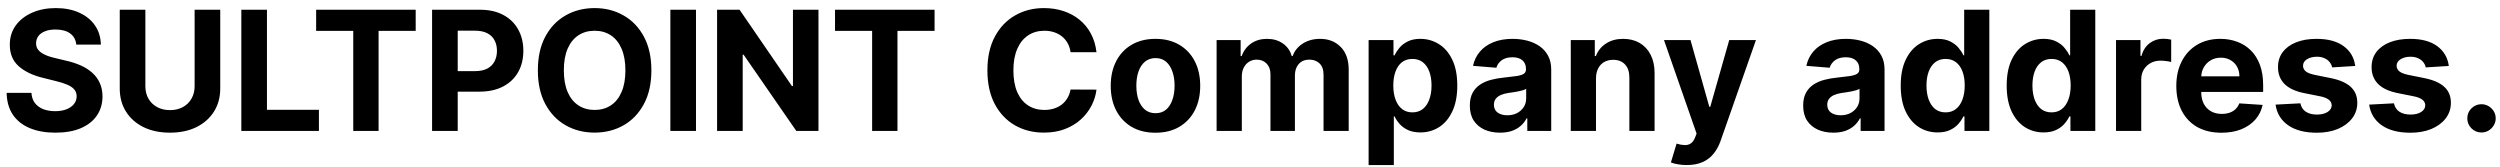 <svg width="210" height="14" viewBox="0 0 210 14" fill="none" xmlns="http://www.w3.org/2000/svg">
<path d="M6.408 3.746C6.369 3.345 6.198 3.034 5.896 2.812C5.595 2.59 5.185 2.479 4.668 2.479C4.317 2.479 4.02 2.528 3.778 2.628C3.536 2.724 3.351 2.858 3.222 3.031C3.096 3.203 3.033 3.398 3.033 3.617C3.026 3.799 3.064 3.959 3.147 4.094C3.233 4.23 3.351 4.348 3.5 4.447C3.649 4.544 3.821 4.628 4.017 4.701C4.213 4.771 4.421 4.83 4.643 4.88L5.558 5.099C6.002 5.198 6.41 5.331 6.781 5.496C7.152 5.662 7.474 5.866 7.746 6.108C8.018 6.35 8.228 6.635 8.377 6.963C8.53 7.291 8.607 7.667 8.611 8.092C8.607 8.715 8.448 9.255 8.134 9.712C7.822 10.166 7.371 10.519 6.781 10.771C6.195 11.02 5.487 11.144 4.658 11.144C3.836 11.144 3.12 11.018 2.511 10.766C1.904 10.514 1.43 10.142 1.089 9.648C0.751 9.151 0.573 8.536 0.557 7.803H2.64C2.663 8.145 2.761 8.43 2.933 8.658C3.109 8.884 3.343 9.054 3.634 9.17C3.929 9.283 4.262 9.339 4.634 9.339C4.998 9.339 5.315 9.286 5.583 9.18C5.855 9.074 6.065 8.927 6.214 8.738C6.364 8.549 6.438 8.332 6.438 8.087C6.438 7.858 6.37 7.666 6.234 7.51C6.102 7.354 5.906 7.222 5.648 7.112C5.393 7.003 5.079 6.903 4.708 6.814L3.599 6.536C2.741 6.327 2.063 6 1.566 5.556C1.069 5.112 0.822 4.514 0.825 3.761C0.822 3.145 0.986 2.606 1.317 2.146C1.652 1.685 2.111 1.325 2.695 1.067C3.278 0.808 3.941 0.679 4.683 0.679C5.439 0.679 6.098 0.808 6.662 1.067C7.229 1.325 7.67 1.685 7.984 2.146C8.299 2.606 8.462 3.14 8.472 3.746H6.408ZM16.348 0.818H18.5V7.43C18.5 8.173 18.323 8.822 17.969 9.379C17.617 9.936 17.125 10.37 16.492 10.682C15.859 10.99 15.121 11.144 14.28 11.144C13.434 11.144 12.695 10.99 12.062 10.682C11.429 10.37 10.937 9.936 10.586 9.379C10.234 8.822 10.059 8.173 10.059 7.43V0.818H12.211V7.246C12.211 7.634 12.296 7.979 12.465 8.281C12.637 8.582 12.879 8.819 13.191 8.991C13.502 9.164 13.865 9.25 14.28 9.25C14.697 9.25 15.06 9.164 15.368 8.991C15.68 8.819 15.92 8.582 16.089 8.281C16.262 7.979 16.348 7.634 16.348 7.246V0.818ZM20.272 11V0.818H22.424V9.225H26.789V11H20.272ZM26.556 2.593V0.818H34.918V2.593H31.801V11H29.673V2.593H26.556ZM36.295 11V0.818H40.312C41.084 0.818 41.742 0.966 42.286 1.261C42.829 1.552 43.244 1.958 43.529 2.479C43.817 2.996 43.961 3.592 43.961 4.268C43.961 4.945 43.816 5.541 43.524 6.058C43.232 6.575 42.809 6.978 42.256 7.266C41.706 7.555 41.04 7.699 40.258 7.699H37.697V5.974H39.909C40.324 5.974 40.665 5.902 40.934 5.76C41.205 5.614 41.408 5.414 41.54 5.158C41.676 4.9 41.744 4.603 41.744 4.268C41.744 3.93 41.676 3.635 41.54 3.384C41.408 3.128 41.205 2.931 40.934 2.792C40.662 2.649 40.317 2.578 39.9 2.578H38.448V11H36.295ZM54.716 5.909C54.716 7.019 54.506 7.964 54.085 8.743C53.667 9.522 53.097 10.117 52.374 10.528C51.655 10.935 50.846 11.139 49.948 11.139C49.044 11.139 48.231 10.934 47.512 10.523C46.793 10.112 46.225 9.517 45.807 8.738C45.389 7.959 45.181 7.016 45.181 5.909C45.181 4.799 45.389 3.854 45.807 3.075C46.225 2.296 46.793 1.703 47.512 1.295C48.231 0.884 49.044 0.679 49.948 0.679C50.846 0.679 51.655 0.884 52.374 1.295C53.097 1.703 53.667 2.296 54.085 3.075C54.506 3.854 54.716 4.799 54.716 5.909ZM52.534 5.909C52.534 5.19 52.426 4.583 52.21 4.089C51.998 3.596 51.698 3.221 51.31 2.966C50.923 2.711 50.469 2.583 49.948 2.583C49.428 2.583 48.974 2.711 48.586 2.966C48.198 3.221 47.897 3.596 47.681 4.089C47.469 4.583 47.363 5.19 47.363 5.909C47.363 6.628 47.469 7.235 47.681 7.729C47.897 8.223 48.198 8.597 48.586 8.852C48.974 9.107 49.428 9.235 49.948 9.235C50.469 9.235 50.923 9.107 51.31 8.852C51.698 8.597 51.998 8.223 52.21 7.729C52.426 7.235 52.534 6.628 52.534 5.909ZM58.463 0.818V11H56.311V0.818H58.463ZM68.751 0.818V11H66.891L62.462 4.592H62.387V11H60.235V0.818H62.124L66.519 7.222H66.608V0.818H68.751ZM70.142 2.593V0.818H78.504V2.593H75.387V11H73.259V2.593H70.142ZM92.105 4.383H89.927C89.888 4.101 89.806 3.851 89.684 3.632C89.561 3.41 89.404 3.221 89.212 3.065C89.019 2.91 88.797 2.79 88.545 2.707C88.297 2.625 88.027 2.583 87.735 2.583C87.208 2.583 86.749 2.714 86.358 2.976C85.967 3.234 85.663 3.612 85.448 4.109C85.233 4.603 85.125 5.203 85.125 5.909C85.125 6.635 85.233 7.245 85.448 7.739C85.667 8.232 85.972 8.605 86.363 8.857C86.754 9.109 87.206 9.235 87.72 9.235C88.008 9.235 88.275 9.197 88.52 9.121C88.769 9.045 88.989 8.933 89.182 8.788C89.374 8.638 89.533 8.458 89.659 8.246C89.788 8.034 89.878 7.792 89.927 7.52L92.105 7.53C92.049 7.997 91.908 8.448 91.682 8.882C91.46 9.313 91.16 9.699 90.782 10.04C90.408 10.379 89.96 10.647 89.44 10.846C88.923 11.041 88.338 11.139 87.685 11.139C86.777 11.139 85.965 10.934 85.249 10.523C84.537 10.112 83.973 9.517 83.559 8.738C83.148 7.959 82.942 7.016 82.942 5.909C82.942 4.799 83.151 3.854 83.569 3.075C83.986 2.296 84.553 1.703 85.269 1.295C85.985 0.884 86.79 0.679 87.685 0.679C88.275 0.679 88.822 0.762 89.326 0.928C89.833 1.093 90.282 1.335 90.673 1.653C91.064 1.968 91.382 2.354 91.628 2.812C91.876 3.269 92.035 3.793 92.105 4.383ZM97.059 11.149C96.287 11.149 95.619 10.985 95.056 10.657C94.495 10.325 94.063 9.865 93.758 9.275C93.453 8.682 93.301 7.994 93.301 7.212C93.301 6.423 93.453 5.733 93.758 5.143C94.063 4.55 94.495 4.089 95.056 3.761C95.619 3.43 96.287 3.264 97.059 3.264C97.831 3.264 98.498 3.43 99.058 3.761C99.621 4.089 100.055 4.55 100.36 5.143C100.665 5.733 100.818 6.423 100.818 7.212C100.818 7.994 100.665 8.682 100.36 9.275C100.055 9.865 99.621 10.325 99.058 10.657C98.498 10.985 97.831 11.149 97.059 11.149ZM97.069 9.509C97.42 9.509 97.714 9.409 97.949 9.21C98.184 9.008 98.362 8.733 98.481 8.385C98.604 8.037 98.665 7.641 98.665 7.197C98.665 6.753 98.604 6.357 98.481 6.009C98.362 5.661 98.184 5.385 97.949 5.183C97.714 4.981 97.42 4.88 97.069 4.88C96.714 4.88 96.416 4.981 96.174 5.183C95.936 5.385 95.755 5.661 95.632 6.009C95.513 6.357 95.453 6.753 95.453 7.197C95.453 7.641 95.513 8.037 95.632 8.385C95.755 8.733 95.936 9.008 96.174 9.21C96.416 9.409 96.714 9.509 97.069 9.509ZM102.195 11V3.364H104.213V4.711H104.303C104.462 4.263 104.727 3.911 105.098 3.652C105.469 3.393 105.914 3.264 106.431 3.264C106.954 3.264 107.4 3.395 107.768 3.657C108.136 3.915 108.381 4.267 108.504 4.711H108.583C108.739 4.273 109.021 3.924 109.428 3.662C109.839 3.397 110.325 3.264 110.885 3.264C111.598 3.264 112.176 3.491 112.62 3.945C113.068 4.396 113.291 5.036 113.291 5.864V11H111.178V6.282C111.178 5.858 111.066 5.54 110.84 5.327C110.615 5.115 110.333 5.009 109.995 5.009C109.611 5.009 109.311 5.132 109.095 5.377C108.88 5.619 108.772 5.939 108.772 6.337V11H106.719V6.237C106.719 5.863 106.611 5.564 106.396 5.342C106.184 5.12 105.904 5.009 105.556 5.009C105.32 5.009 105.108 5.069 104.919 5.188C104.734 5.304 104.586 5.468 104.477 5.68C104.367 5.889 104.313 6.134 104.313 6.416V11H102.195ZM114.964 13.864V3.364H117.052V4.646H117.147C117.24 4.441 117.374 4.232 117.55 4.02C117.729 3.804 117.961 3.625 118.246 3.483C118.534 3.337 118.892 3.264 119.319 3.264C119.876 3.264 120.39 3.41 120.861 3.702C121.331 3.99 121.707 4.426 121.989 5.009C122.271 5.589 122.412 6.317 122.412 7.192C122.412 8.044 122.274 8.763 121.999 9.349C121.727 9.933 121.356 10.375 120.885 10.677C120.418 10.975 119.894 11.124 119.314 11.124C118.903 11.124 118.554 11.056 118.265 10.921C117.98 10.785 117.747 10.614 117.564 10.408C117.382 10.2 117.243 9.989 117.147 9.777H117.082V13.864H114.964ZM117.037 7.182C117.037 7.636 117.1 8.032 117.226 8.37C117.352 8.708 117.535 8.972 117.773 9.161C118.012 9.346 118.302 9.439 118.643 9.439C118.988 9.439 119.28 9.344 119.518 9.156C119.757 8.963 119.938 8.698 120.06 8.36C120.186 8.019 120.249 7.626 120.249 7.182C120.249 6.741 120.188 6.353 120.065 6.018C119.943 5.684 119.762 5.422 119.523 5.233C119.285 5.044 118.991 4.95 118.643 4.95C118.299 4.95 118.007 5.041 117.768 5.223C117.533 5.405 117.352 5.664 117.226 5.999C117.1 6.333 117.037 6.728 117.037 7.182ZM126.001 11.144C125.514 11.144 125.08 11.06 124.699 10.891C124.318 10.718 124.016 10.465 123.794 10.13C123.575 9.792 123.466 9.371 123.466 8.867C123.466 8.443 123.544 8.087 123.699 7.798C123.855 7.51 124.067 7.278 124.336 7.102C124.604 6.927 124.909 6.794 125.251 6.705C125.595 6.615 125.956 6.552 126.334 6.516C126.778 6.469 127.136 6.426 127.408 6.386C127.68 6.343 127.877 6.28 128 6.197C128.122 6.115 128.184 5.992 128.184 5.83V5.8C128.184 5.485 128.084 5.241 127.885 5.069C127.69 4.897 127.412 4.81 127.05 4.81C126.669 4.81 126.366 4.895 126.14 5.064C125.915 5.23 125.766 5.438 125.693 5.69L123.734 5.531C123.834 5.067 124.029 4.666 124.321 4.328C124.613 3.987 124.989 3.725 125.449 3.543C125.913 3.357 126.45 3.264 127.06 3.264C127.484 3.264 127.89 3.314 128.278 3.413C128.669 3.513 129.016 3.667 129.317 3.876C129.622 4.085 129.863 4.353 130.038 4.681C130.214 5.006 130.302 5.395 130.302 5.849V11H128.293V9.941H128.233C128.111 10.18 127.947 10.39 127.741 10.572C127.536 10.751 127.289 10.892 127.001 10.995C126.712 11.095 126.379 11.144 126.001 11.144ZM126.608 9.683C126.919 9.683 127.194 9.621 127.433 9.499C127.672 9.373 127.859 9.204 127.995 8.991C128.131 8.779 128.199 8.539 128.199 8.271V7.46C128.132 7.503 128.041 7.543 127.925 7.58C127.813 7.613 127.685 7.644 127.542 7.674C127.4 7.701 127.257 7.725 127.115 7.749C126.972 7.768 126.843 7.787 126.727 7.803C126.479 7.84 126.261 7.898 126.076 7.977C125.89 8.057 125.746 8.165 125.643 8.3C125.541 8.433 125.489 8.599 125.489 8.798C125.489 9.086 125.594 9.306 125.802 9.459C126.015 9.608 126.283 9.683 126.608 9.683ZM134.063 6.585V11H131.945V3.364H133.963V4.711H134.053C134.222 4.267 134.505 3.915 134.903 3.657C135.301 3.395 135.783 3.264 136.35 3.264C136.88 3.264 137.342 3.38 137.737 3.612C138.131 3.844 138.438 4.176 138.656 4.607C138.875 5.034 138.985 5.545 138.985 6.138V11H136.867V6.516C136.87 6.048 136.751 5.684 136.509 5.422C136.267 5.157 135.934 5.024 135.509 5.024C135.224 5.024 134.972 5.085 134.754 5.208C134.538 5.331 134.369 5.51 134.247 5.745C134.127 5.977 134.066 6.257 134.063 6.585ZM141.688 13.864C141.419 13.864 141.167 13.842 140.932 13.799C140.7 13.759 140.508 13.708 140.355 13.645L140.833 12.064C141.081 12.14 141.305 12.182 141.504 12.188C141.706 12.195 141.88 12.148 142.026 12.049C142.175 11.95 142.296 11.78 142.389 11.542L142.513 11.219L139.774 3.364H142.001L143.582 8.972H143.662L145.257 3.364H147.5L144.532 11.825C144.389 12.236 144.195 12.594 143.95 12.899C143.708 13.207 143.401 13.444 143.03 13.61C142.659 13.779 142.212 13.864 141.688 13.864ZM154.001 11.144C153.514 11.144 153.08 11.06 152.699 10.891C152.318 10.718 152.016 10.465 151.794 10.13C151.575 9.792 151.466 9.371 151.466 8.867C151.466 8.443 151.544 8.087 151.699 7.798C151.855 7.51 152.067 7.278 152.336 7.102C152.604 6.927 152.909 6.794 153.251 6.705C153.595 6.615 153.956 6.552 154.334 6.516C154.778 6.469 155.136 6.426 155.408 6.386C155.68 6.343 155.877 6.28 156 6.197C156.122 6.115 156.184 5.992 156.184 5.83V5.8C156.184 5.485 156.084 5.241 155.885 5.069C155.69 4.897 155.412 4.81 155.05 4.81C154.669 4.81 154.366 4.895 154.14 5.064C153.915 5.23 153.766 5.438 153.693 5.69L151.734 5.531C151.834 5.067 152.029 4.666 152.321 4.328C152.613 3.987 152.989 3.725 153.449 3.543C153.913 3.357 154.45 3.264 155.06 3.264C155.484 3.264 155.89 3.314 156.278 3.413C156.669 3.513 157.016 3.667 157.317 3.876C157.622 4.085 157.863 4.353 158.038 4.681C158.214 5.006 158.302 5.395 158.302 5.849V11H156.293V9.941H156.233C156.111 10.18 155.947 10.39 155.741 10.572C155.536 10.751 155.289 10.892 155.001 10.995C154.712 11.095 154.379 11.144 154.001 11.144ZM154.608 9.683C154.919 9.683 155.194 9.621 155.433 9.499C155.672 9.373 155.859 9.204 155.995 8.991C156.131 8.779 156.199 8.539 156.199 8.271V7.46C156.132 7.503 156.041 7.543 155.925 7.58C155.813 7.613 155.685 7.644 155.542 7.674C155.4 7.701 155.257 7.725 155.115 7.749C154.972 7.768 154.843 7.787 154.727 7.803C154.479 7.84 154.261 7.898 154.076 7.977C153.89 8.057 153.746 8.165 153.643 8.3C153.541 8.433 153.489 8.599 153.489 8.798C153.489 9.086 153.594 9.306 153.802 9.459C154.015 9.608 154.283 9.683 154.608 9.683ZM162.759 11.124C162.179 11.124 161.653 10.975 161.183 10.677C160.715 10.375 160.344 9.933 160.069 9.349C159.797 8.763 159.661 8.044 159.661 7.192C159.661 6.317 159.802 5.589 160.084 5.009C160.366 4.426 160.74 3.99 161.208 3.702C161.678 3.41 162.194 3.264 162.754 3.264C163.181 3.264 163.538 3.337 163.823 3.483C164.111 3.625 164.343 3.804 164.519 4.02C164.698 4.232 164.834 4.441 164.926 4.646H164.991V0.818H167.104V11H165.016V9.777H164.926C164.827 9.989 164.686 10.2 164.504 10.408C164.325 10.614 164.091 10.785 163.803 10.921C163.518 11.056 163.17 11.124 162.759 11.124ZM163.43 9.439C163.771 9.439 164.06 9.346 164.295 9.161C164.534 8.972 164.716 8.708 164.842 8.37C164.971 8.032 165.036 7.636 165.036 7.182C165.036 6.728 164.973 6.333 164.847 5.999C164.721 5.664 164.539 5.405 164.3 5.223C164.061 5.041 163.771 4.95 163.43 4.95C163.082 4.95 162.789 5.044 162.55 5.233C162.311 5.422 162.131 5.684 162.008 6.018C161.885 6.353 161.824 6.741 161.824 7.182C161.824 7.626 161.885 8.019 162.008 8.36C162.134 8.698 162.315 8.963 162.55 9.156C162.789 9.344 163.082 9.439 163.43 9.439ZM171.659 11.124C171.079 11.124 170.554 10.975 170.083 10.677C169.616 10.375 169.245 9.933 168.969 9.349C168.698 8.763 168.562 8.044 168.562 7.192C168.562 6.317 168.703 5.589 168.984 5.009C169.266 4.426 169.641 3.99 170.108 3.702C170.579 3.41 171.094 3.264 171.654 3.264C172.082 3.264 172.438 3.337 172.723 3.483C173.011 3.625 173.243 3.804 173.419 4.02C173.598 4.232 173.734 4.441 173.827 4.646H173.891V0.818H176.004V11H173.916V9.777H173.827C173.727 9.989 173.586 10.2 173.404 10.408C173.225 10.614 172.991 10.785 172.703 10.921C172.418 11.056 172.07 11.124 171.659 11.124ZM172.33 9.439C172.672 9.439 172.96 9.346 173.195 9.161C173.434 8.972 173.616 8.708 173.742 8.37C173.871 8.032 173.936 7.636 173.936 7.182C173.936 6.728 173.873 6.333 173.747 5.999C173.621 5.664 173.439 5.405 173.2 5.223C172.962 5.041 172.672 4.95 172.33 4.95C171.982 4.95 171.689 5.044 171.45 5.233C171.212 5.422 171.031 5.684 170.908 6.018C170.786 6.353 170.724 6.741 170.724 7.182C170.724 7.626 170.786 8.019 170.908 8.36C171.034 8.698 171.215 8.963 171.45 9.156C171.689 9.344 171.982 9.439 172.33 9.439ZM177.746 11V3.364H179.799V4.696H179.878C180.018 4.222 180.251 3.864 180.579 3.622C180.907 3.377 181.285 3.254 181.713 3.254C181.819 3.254 181.933 3.261 182.056 3.274C182.179 3.287 182.286 3.306 182.379 3.329V5.208C182.28 5.178 182.142 5.152 181.966 5.129C181.791 5.105 181.63 5.094 181.484 5.094C181.173 5.094 180.894 5.162 180.649 5.298C180.407 5.43 180.215 5.616 180.072 5.854C179.933 6.093 179.863 6.368 179.863 6.68V11H177.746ZM186.599 11.149C185.813 11.149 185.137 10.99 184.57 10.672C184.007 10.35 183.573 9.896 183.268 9.31C182.963 8.72 182.81 8.022 182.81 7.217C182.81 6.431 182.963 5.742 183.268 5.148C183.573 4.555 184.002 4.093 184.555 3.761C185.112 3.43 185.765 3.264 186.514 3.264C187.018 3.264 187.487 3.345 187.921 3.508C188.359 3.667 188.74 3.907 189.065 4.229C189.393 4.55 189.648 4.955 189.83 5.442C190.013 5.926 190.104 6.492 190.104 7.142V7.724H183.656V6.411H188.11C188.11 6.106 188.044 5.836 187.911 5.601C187.779 5.366 187.595 5.182 187.359 5.049C187.127 4.913 186.857 4.845 186.549 4.845C186.228 4.845 185.942 4.92 185.694 5.069C185.449 5.215 185.256 5.412 185.117 5.661C184.978 5.906 184.907 6.179 184.903 6.481V7.729C184.903 8.107 184.973 8.433 185.112 8.708C185.255 8.983 185.455 9.195 185.714 9.344C185.972 9.494 186.279 9.568 186.634 9.568C186.869 9.568 187.084 9.535 187.28 9.469C187.475 9.402 187.643 9.303 187.782 9.17C187.921 9.038 188.027 8.875 188.1 8.683L190.059 8.812C189.96 9.283 189.756 9.694 189.447 10.046C189.143 10.393 188.748 10.665 188.264 10.861C187.784 11.053 187.228 11.149 186.599 11.149ZM197.839 5.541L195.901 5.661C195.867 5.495 195.796 5.346 195.687 5.213C195.577 5.077 195.433 4.969 195.254 4.89C195.079 4.807 194.868 4.766 194.623 4.766C194.295 4.766 194.018 4.835 193.793 4.974C193.567 5.11 193.455 5.293 193.455 5.521C193.455 5.704 193.527 5.858 193.673 5.984C193.819 6.11 194.069 6.211 194.424 6.287L195.806 6.565C196.549 6.718 197.102 6.963 197.467 7.301C197.831 7.639 198.013 8.083 198.013 8.634C198.013 9.134 197.866 9.573 197.571 9.951C197.279 10.329 196.878 10.624 196.368 10.836C195.861 11.045 195.276 11.149 194.613 11.149C193.602 11.149 192.797 10.939 192.197 10.518C191.6 10.094 191.25 9.517 191.148 8.788L193.231 8.678C193.294 8.987 193.446 9.222 193.688 9.384C193.93 9.543 194.24 9.623 194.618 9.623C194.989 9.623 195.287 9.552 195.513 9.409C195.741 9.263 195.857 9.076 195.861 8.847C195.857 8.655 195.776 8.498 195.617 8.375C195.458 8.249 195.213 8.153 194.881 8.087L193.559 7.823C192.813 7.674 192.258 7.415 191.893 7.048C191.532 6.68 191.352 6.211 191.352 5.641C191.352 5.15 191.484 4.728 191.749 4.373C192.018 4.018 192.394 3.745 192.878 3.553C193.365 3.36 193.935 3.264 194.588 3.264C195.553 3.264 196.312 3.468 196.865 3.876C197.422 4.283 197.747 4.839 197.839 5.541ZM205.701 5.541L203.762 5.661C203.729 5.495 203.657 5.346 203.548 5.213C203.439 5.077 203.295 4.969 203.116 4.89C202.94 4.807 202.729 4.766 202.484 4.766C202.156 4.766 201.879 4.835 201.654 4.974C201.429 5.11 201.316 5.293 201.316 5.521C201.316 5.704 201.389 5.858 201.535 5.984C201.68 6.11 201.931 6.211 202.285 6.287L203.667 6.565C204.41 6.718 204.963 6.963 205.328 7.301C205.693 7.639 205.875 8.083 205.875 8.634C205.875 9.134 205.727 9.573 205.432 9.951C205.141 10.329 204.74 10.624 204.229 10.836C203.722 11.045 203.137 11.149 202.474 11.149C201.463 11.149 200.658 10.939 200.058 10.518C199.461 10.094 199.112 9.517 199.009 8.788L201.092 8.678C201.155 8.987 201.308 9.222 201.55 9.384C201.791 9.543 202.101 9.623 202.479 9.623C202.85 9.623 203.149 9.552 203.374 9.409C203.603 9.263 203.719 9.076 203.722 8.847C203.719 8.655 203.638 8.498 203.479 8.375C203.319 8.249 203.074 8.153 202.743 8.087L201.42 7.823C200.675 7.674 200.119 7.415 199.755 7.048C199.394 6.68 199.213 6.211 199.213 5.641C199.213 5.15 199.345 4.728 199.611 4.373C199.879 4.018 200.255 3.745 200.739 3.553C201.226 3.36 201.796 3.264 202.449 3.264C203.414 3.264 204.173 3.468 204.726 3.876C205.283 4.283 205.608 4.839 205.701 5.541ZM208.446 11.129C208.118 11.129 207.837 11.013 207.601 10.781C207.369 10.546 207.253 10.264 207.253 9.936C207.253 9.611 207.369 9.333 207.601 9.101C207.837 8.869 208.118 8.753 208.446 8.753C208.765 8.753 209.043 8.869 209.282 9.101C209.52 9.333 209.64 9.611 209.64 9.936C209.64 10.155 209.583 10.355 209.471 10.538C209.361 10.717 209.217 10.861 209.038 10.97C208.859 11.076 208.662 11.129 208.446 11.129Z" fill="black"/>
</svg>
